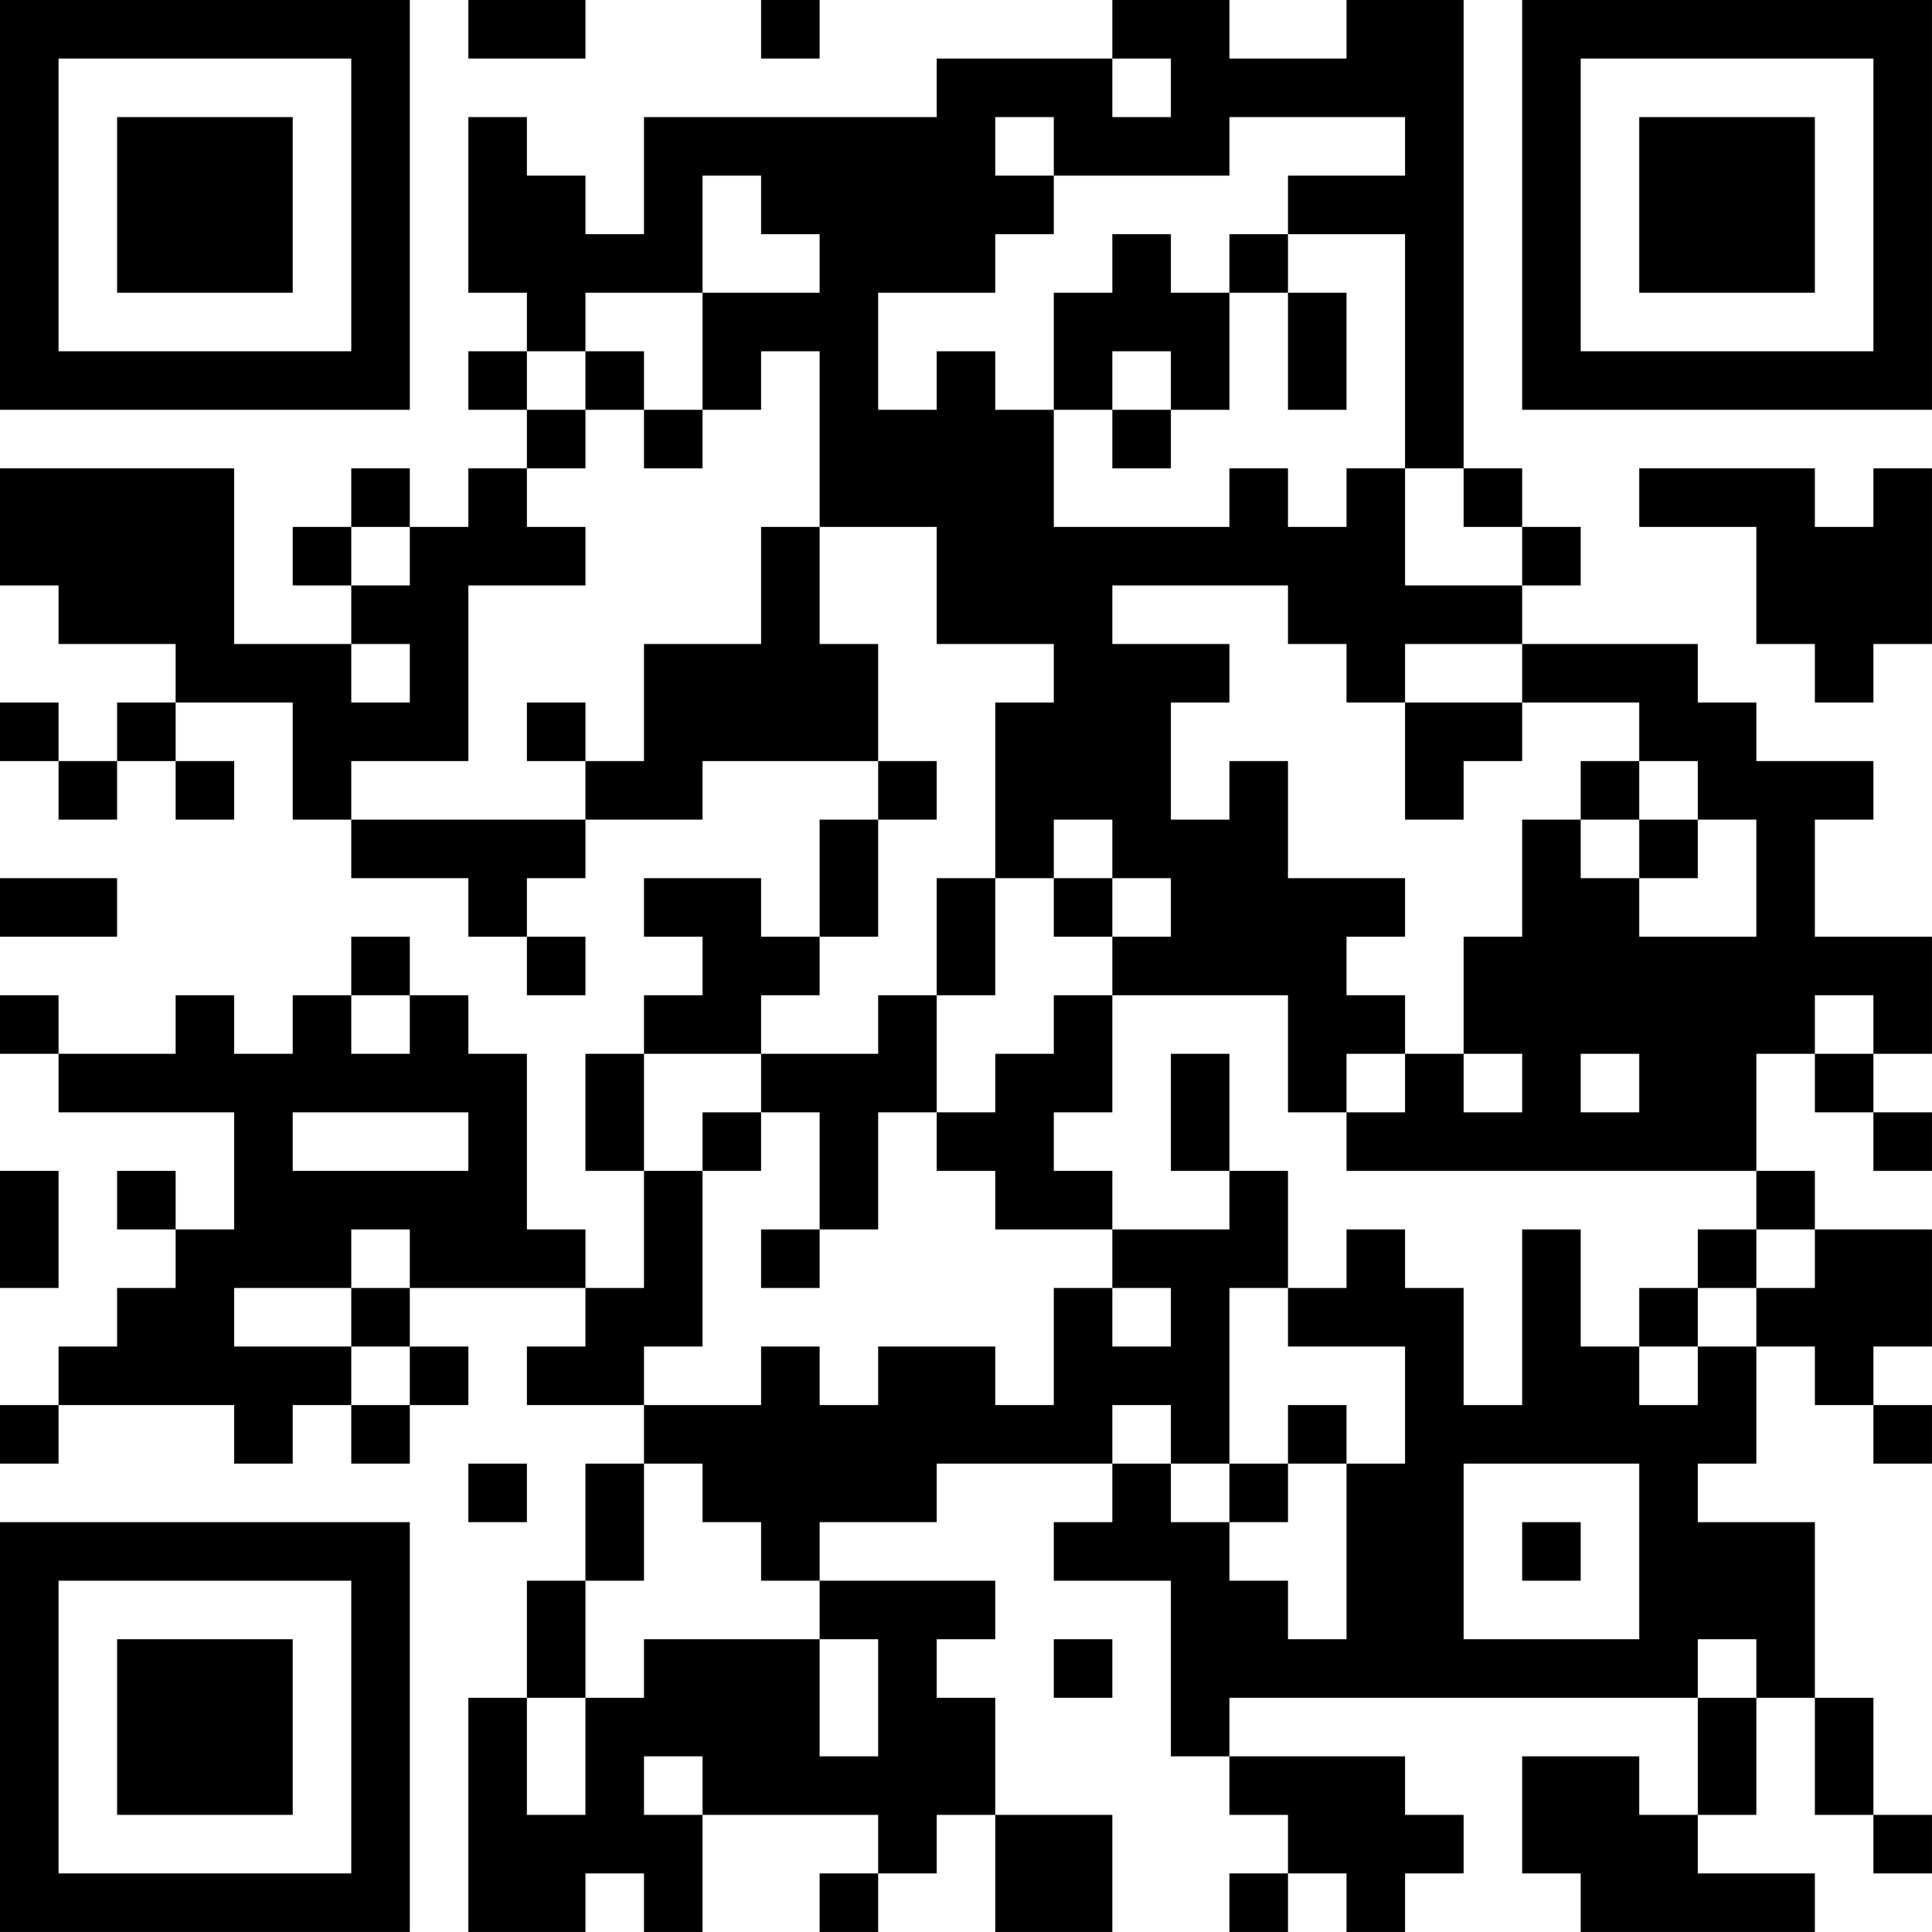 <?xml version="1.0" encoding="UTF-8"?>
<svg xmlns="http://www.w3.org/2000/svg" version="1.1" width="400" height="400" viewBox="0 0 400 400"><rect x="0" y="0" width="400" height="400" fill="#ffffff"/><g transform="scale(12.121)"><g transform="translate(0,0)"><path fill-rule="evenodd" d="M8 0L8 1L10 1L10 0ZM13 0L13 1L14 1L14 0ZM19 0L19 1L16 1L16 2L11 2L11 4L10 4L10 3L9 3L9 2L8 2L8 5L9 5L9 6L8 6L8 7L9 7L9 8L8 8L8 9L7 9L7 8L6 8L6 9L5 9L5 10L6 10L6 11L4 11L4 8L0 8L0 10L1 10L1 11L3 11L3 12L2 12L2 13L1 13L1 12L0 12L0 13L1 13L1 14L2 14L2 13L3 13L3 14L4 14L4 13L3 13L3 12L5 12L5 14L6 14L6 15L8 15L8 16L9 16L9 17L10 17L10 16L9 16L9 15L10 15L10 14L12 14L12 13L15 13L15 14L14 14L14 16L13 16L13 15L11 15L11 16L12 16L12 17L11 17L11 18L10 18L10 20L11 20L11 22L10 22L10 21L9 21L9 18L8 18L8 17L7 17L7 16L6 16L6 17L5 17L5 18L4 18L4 17L3 17L3 18L1 18L1 17L0 17L0 18L1 18L1 19L4 19L4 21L3 21L3 20L2 20L2 21L3 21L3 22L2 22L2 23L1 23L1 24L0 24L0 25L1 25L1 24L4 24L4 25L5 25L5 24L6 24L6 25L7 25L7 24L8 24L8 23L7 23L7 22L10 22L10 23L9 23L9 24L11 24L11 25L10 25L10 27L9 27L9 29L8 29L8 33L10 33L10 32L11 32L11 33L12 33L12 31L15 31L15 32L14 32L14 33L15 33L15 32L16 32L16 31L17 31L17 33L19 33L19 31L17 31L17 29L16 29L16 28L17 28L17 27L14 27L14 26L16 26L16 25L19 25L19 26L18 26L18 27L20 27L20 30L21 30L21 31L22 31L22 32L21 32L21 33L22 33L22 32L23 32L23 33L24 33L24 32L25 32L25 31L24 31L24 30L21 30L21 29L29 29L29 31L28 31L28 30L26 30L26 32L27 32L27 33L31 33L31 32L29 32L29 31L30 31L30 29L31 29L31 31L32 31L32 32L33 32L33 31L32 31L32 29L31 29L31 26L29 26L29 25L30 25L30 23L31 23L31 24L32 24L32 25L33 25L33 24L32 24L32 23L33 23L33 21L31 21L31 20L30 20L30 18L31 18L31 19L32 19L32 20L33 20L33 19L32 19L32 18L33 18L33 16L31 16L31 14L32 14L32 13L30 13L30 12L29 12L29 11L26 11L26 10L27 10L27 9L26 9L26 8L25 8L25 0L23 0L23 1L21 1L21 0ZM19 1L19 2L20 2L20 1ZM17 2L17 3L18 3L18 4L17 4L17 5L15 5L15 7L16 7L16 6L17 6L17 7L18 7L18 9L21 9L21 8L22 8L22 9L23 9L23 8L24 8L24 10L26 10L26 9L25 9L25 8L24 8L24 4L22 4L22 3L24 3L24 2L21 2L21 3L18 3L18 2ZM12 3L12 5L10 5L10 6L9 6L9 7L10 7L10 8L9 8L9 9L10 9L10 10L8 10L8 13L6 13L6 14L10 14L10 13L11 13L11 11L13 11L13 9L14 9L14 11L15 11L15 13L16 13L16 14L15 14L15 16L14 16L14 17L13 17L13 18L11 18L11 20L12 20L12 23L11 23L11 24L13 24L13 23L14 23L14 24L15 24L15 23L17 23L17 24L18 24L18 22L19 22L19 23L20 23L20 22L19 22L19 21L21 21L21 20L22 20L22 22L21 22L21 25L20 25L20 24L19 24L19 25L20 25L20 26L21 26L21 27L22 27L22 28L23 28L23 25L24 25L24 23L22 23L22 22L23 22L23 21L24 21L24 22L25 22L25 24L26 24L26 21L27 21L27 23L28 23L28 24L29 24L29 23L30 23L30 22L31 22L31 21L30 21L30 20L23 20L23 19L24 19L24 18L25 18L25 19L26 19L26 18L25 18L25 16L26 16L26 14L27 14L27 15L28 15L28 16L30 16L30 14L29 14L29 13L28 13L28 12L26 12L26 11L24 11L24 12L23 12L23 11L22 11L22 10L19 10L19 11L21 11L21 12L20 12L20 14L21 14L21 13L22 13L22 15L24 15L24 16L23 16L23 17L24 17L24 18L23 18L23 19L22 19L22 17L19 17L19 16L20 16L20 15L19 15L19 14L18 14L18 15L17 15L17 12L18 12L18 11L16 11L16 9L14 9L14 6L13 6L13 7L12 7L12 5L14 5L14 4L13 4L13 3ZM19 4L19 5L18 5L18 7L19 7L19 8L20 8L20 7L21 7L21 5L22 5L22 7L23 7L23 5L22 5L22 4L21 4L21 5L20 5L20 4ZM10 6L10 7L11 7L11 8L12 8L12 7L11 7L11 6ZM19 6L19 7L20 7L20 6ZM28 8L28 9L30 9L30 11L31 11L31 12L32 12L32 11L33 11L33 8L32 8L32 9L31 9L31 8ZM6 9L6 10L7 10L7 9ZM6 11L6 12L7 12L7 11ZM9 12L9 13L10 13L10 12ZM24 12L24 14L25 14L25 13L26 13L26 12ZM27 13L27 14L28 14L28 15L29 15L29 14L28 14L28 13ZM0 15L0 16L2 16L2 15ZM16 15L16 17L15 17L15 18L13 18L13 19L12 19L12 20L13 20L13 19L14 19L14 21L13 21L13 22L14 22L14 21L15 21L15 19L16 19L16 20L17 20L17 21L19 21L19 20L18 20L18 19L19 19L19 17L18 17L18 18L17 18L17 19L16 19L16 17L17 17L17 15ZM18 15L18 16L19 16L19 15ZM6 17L6 18L7 18L7 17ZM31 17L31 18L32 18L32 17ZM20 18L20 20L21 20L21 18ZM27 18L27 19L28 19L28 18ZM5 19L5 20L8 20L8 19ZM0 20L0 22L1 22L1 20ZM6 21L6 22L4 22L4 23L6 23L6 24L7 24L7 23L6 23L6 22L7 22L7 21ZM29 21L29 22L28 22L28 23L29 23L29 22L30 22L30 21ZM22 24L22 25L21 25L21 26L22 26L22 25L23 25L23 24ZM8 25L8 26L9 26L9 25ZM11 25L11 27L10 27L10 29L9 29L9 31L10 31L10 29L11 29L11 28L14 28L14 30L15 30L15 28L14 28L14 27L13 27L13 26L12 26L12 25ZM25 25L25 28L28 28L28 25ZM26 26L26 27L27 27L27 26ZM18 28L18 29L19 29L19 28ZM29 28L29 29L30 29L30 28ZM11 30L11 31L12 31L12 30ZM0 0L0 7L7 7L7 0ZM1 1L1 6L6 6L6 1ZM2 2L2 5L5 5L5 2ZM26 0L26 7L33 7L33 0ZM27 1L27 6L32 6L32 1ZM28 2L28 5L31 5L31 2ZM0 26L0 33L7 33L7 26ZM1 27L1 32L6 32L6 27ZM2 28L2 31L5 31L5 28Z" fill="#000000"/></g></g></svg>
